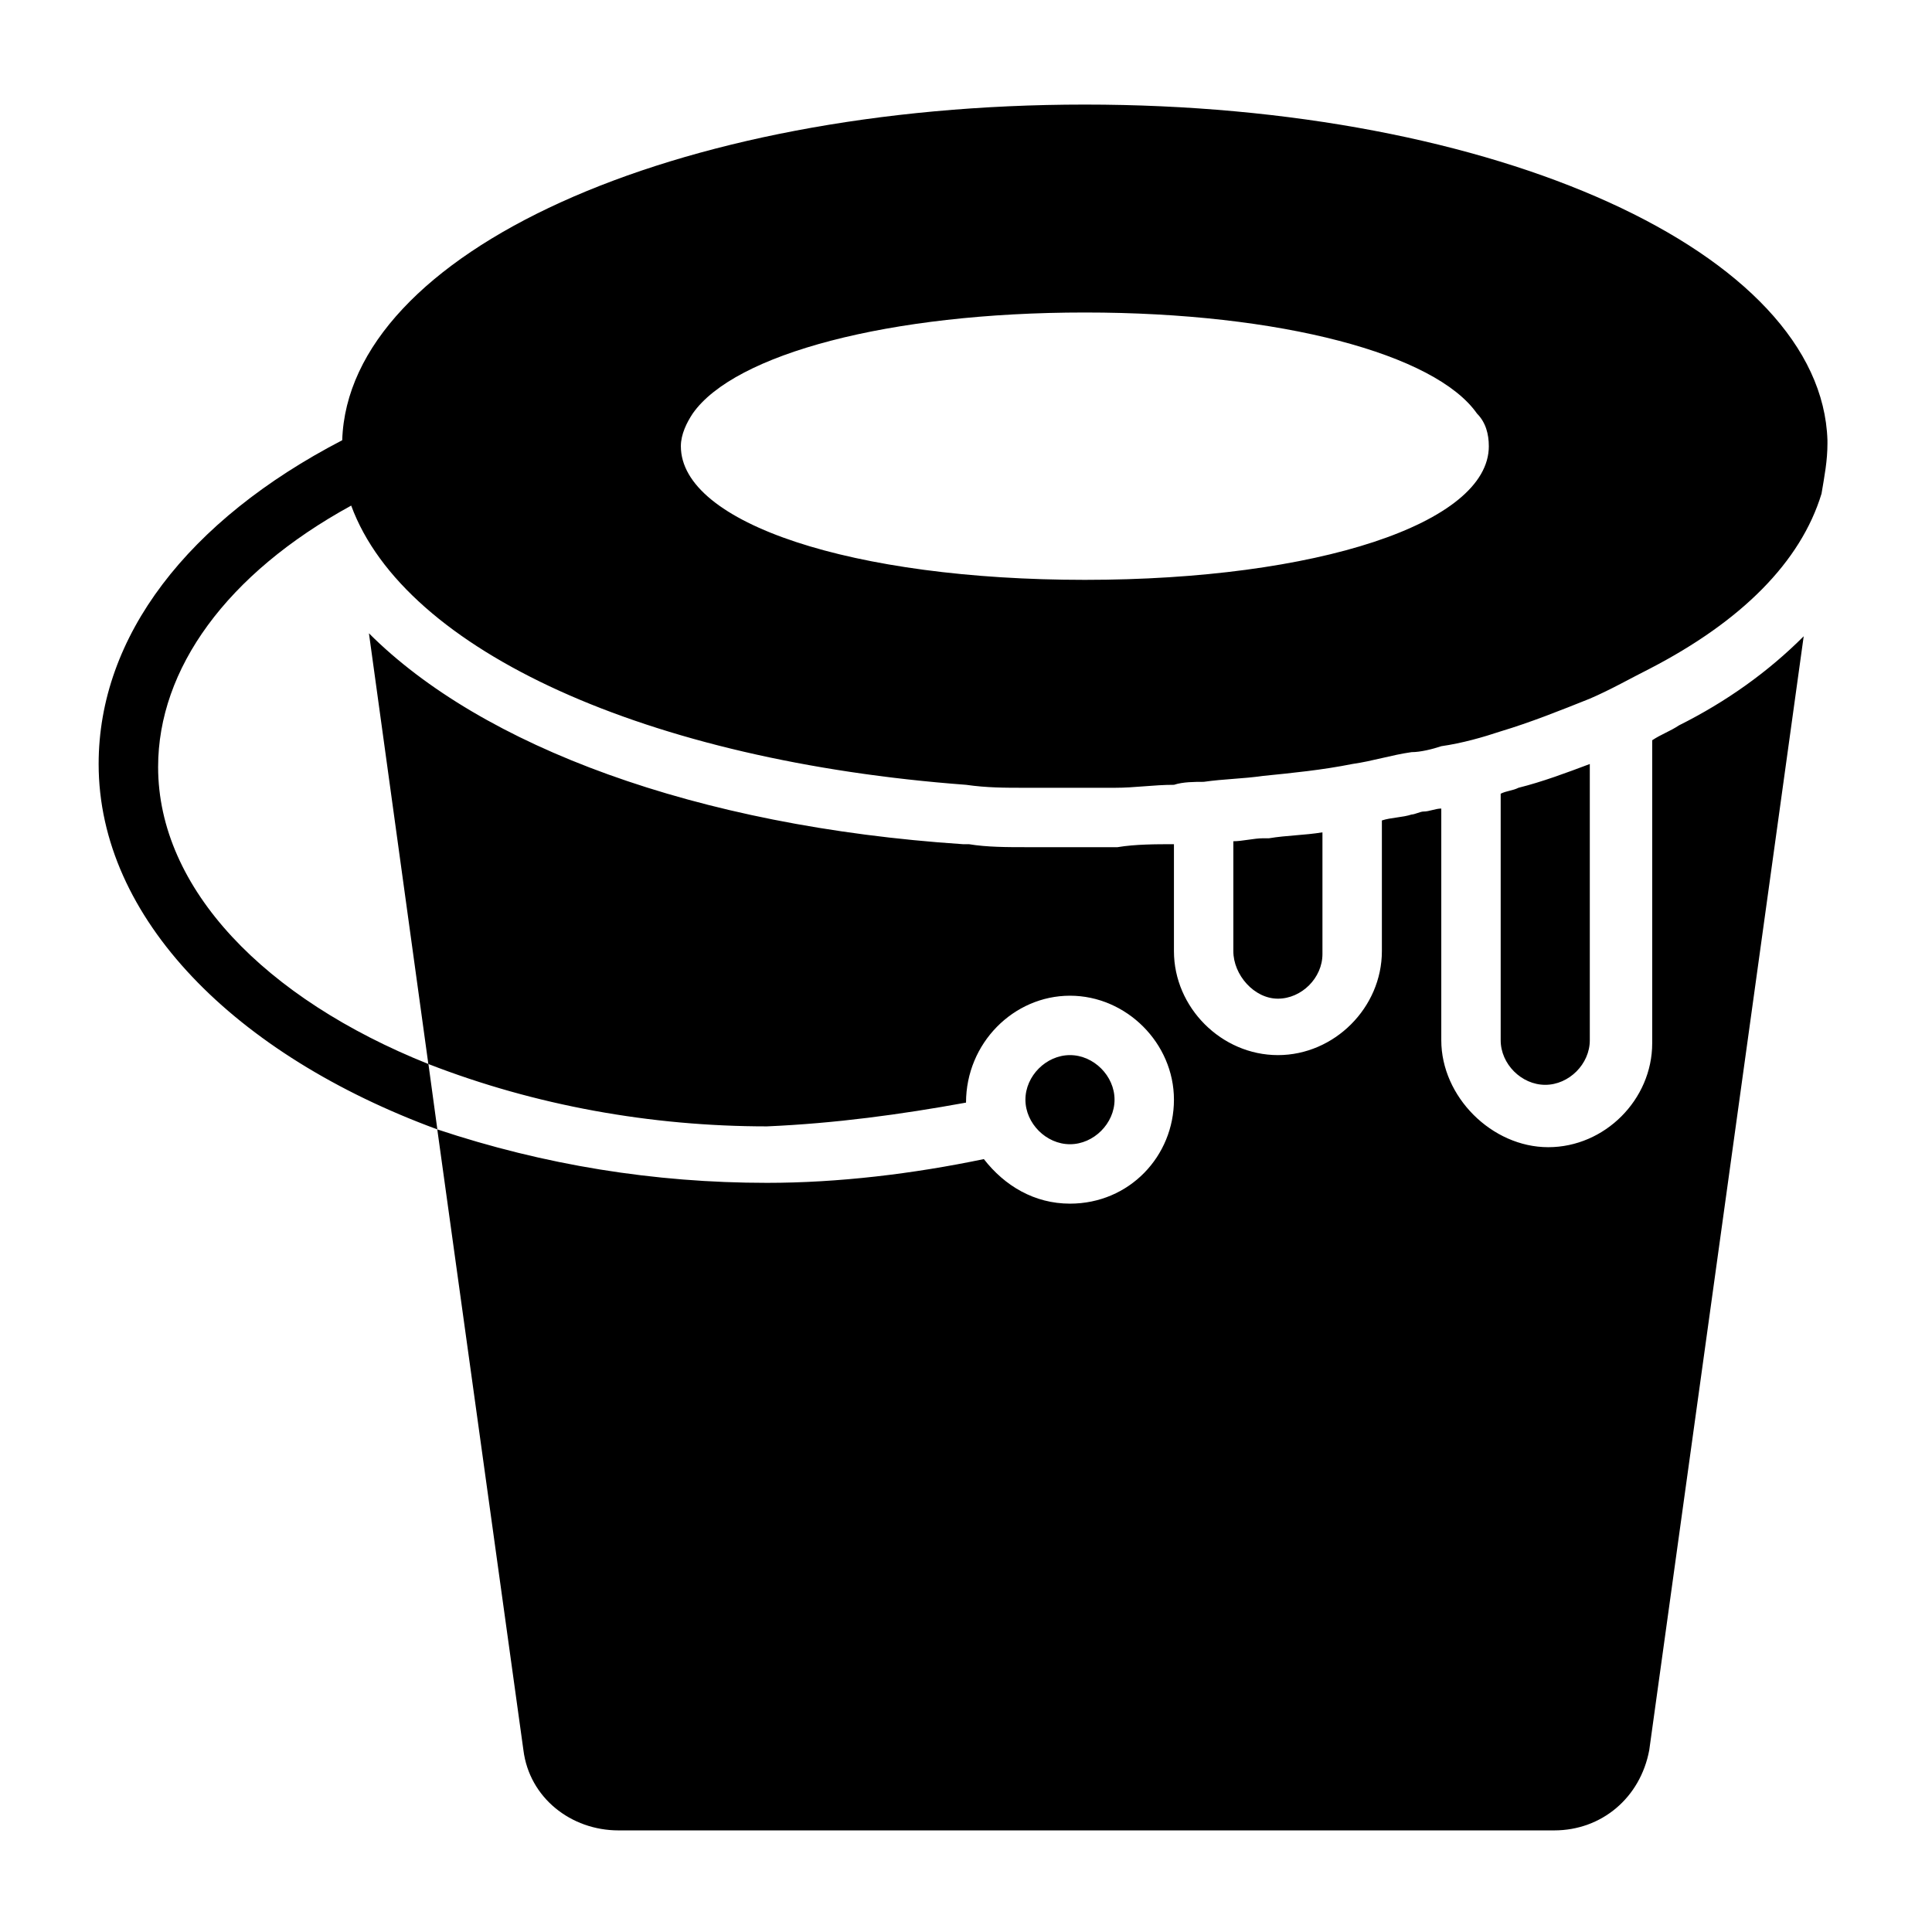 <?xml version="1.0" encoding="UTF-8"?>
<!-- Uploaded to: SVG Repo, www.svgrepo.com, Generator: SVG Repo Mixer Tools -->
<svg fill="#000000" width="800px" height="800px" version="1.1" viewBox="144 144 512 512" xmlns="http://www.w3.org/2000/svg">
 <path d="m478.72 366.15h1.574c4.723-0.789 9.445-0.789 14.168-1.574v32.273c0 6.297-5.512 11.809-11.809 11.809s-11.805-6.297-11.805-12.594v-29.125c2.359 0 5.508-0.789 7.871-0.789zm62.977 53.531c0 6.297 5.512 11.809 11.809 11.809s11.809-5.512 11.809-11.809v-73.211c-6.297 2.363-12.594 4.723-18.895 6.297-1.574 0.789-3.148 0.789-4.723 1.574zm-114.14 27.551c6.297 0 11.809-5.512 11.809-11.809s-5.512-11.809-11.809-11.809-11.809 5.512-11.809 11.809 5.512 11.809 11.809 11.809zm-27.551-11.02c0-15.742 12.594-28.34 27.551-28.34s27.551 12.594 27.551 27.551-11.809 27.555-27.551 27.555c-9.445 0-17.32-4.723-22.828-11.809-18.895 3.938-38.574 6.297-57.465 6.297-29.914 0-59.039-4.723-87.379-14.168l22.828 164.52c1.574 12.594 12.594 21.254 25.191 21.254h247.97c12.594 0 22.828-8.66 25.191-21.254l40.934-295.2c-9.445 9.445-20.469 17.32-33.062 23.617-2.363 1.574-4.723 2.363-7.086 3.938v80.293c0 14.957-12.594 27.551-27.551 27.551-14.961 0-28.344-13.383-28.344-28.34v-61.402c-1.574 0-3.148 0.789-4.723 0.789-0.789 0-2.363 0.789-3.148 0.789-2.363 0.789-5.512 0.789-7.871 1.574v34.637c0 14.957-12.594 27.551-27.551 27.551-14.957-0.004-27.555-12.598-27.555-27.555v-28.34c-4.723 0-10.234 0-14.957 0.789h-0.789-7.086-14.957-1.574c-4.723 0-10.234 0-14.957-0.789h-1.574c-70.848-4.723-127.53-25.977-157.44-55.891l15.742 114.14c28.34 11.02 59.039 16.531 89.742 16.531 18.113-0.789 35.43-3.148 52.75-6.297zm228.29-174.76c0 4.723-0.789 8.66-1.574 13.383-5.512 18.105-21.254 33.852-45.656 46.445-4.723 2.363-10.234 5.512-15.742 7.871-7.871 3.148-15.742 6.297-23.617 8.66-4.723 1.574-10.234 3.148-15.742 3.938-2.363 0.789-5.512 1.574-7.871 1.574-5.512 0.789-10.234 2.363-15.742 3.148-7.871 1.574-15.742 2.363-23.617 3.148-5.512 0.789-10.234 0.789-15.742 1.574-2.363 0-5.512 0-7.871 0.789-5.512 0-10.234 0.789-15.742 0.789h-7.871-15.742c-5.512 0-10.234 0-15.742-0.789-84.23-6.297-148.78-35.426-162.95-73.996-33.062 18.105-51.168 43.297-51.168 69.273 0 32.273 28.34 61.402 71.637 78.719l2.363 17.32c-53.551-19.684-89.762-55.895-89.762-96.828 0-33.852 23.617-64.551 64.551-85.805 1.574-49.594 87.379-88.953 196.8-88.953s195.23 39.359 196.8 88.953v0.785zm-89.742 0.789c0-3.148-0.789-6.297-3.148-8.66-11.02-15.742-51.957-26.766-103.91-26.766-51.957 0-92.891 11.02-103.91 26.766-1.574 2.363-3.148 5.512-3.148 8.66 0 20.469 45.656 35.426 107.06 35.426 61.398 0 107.06-14.957 107.06-35.426z"/>
</svg>
